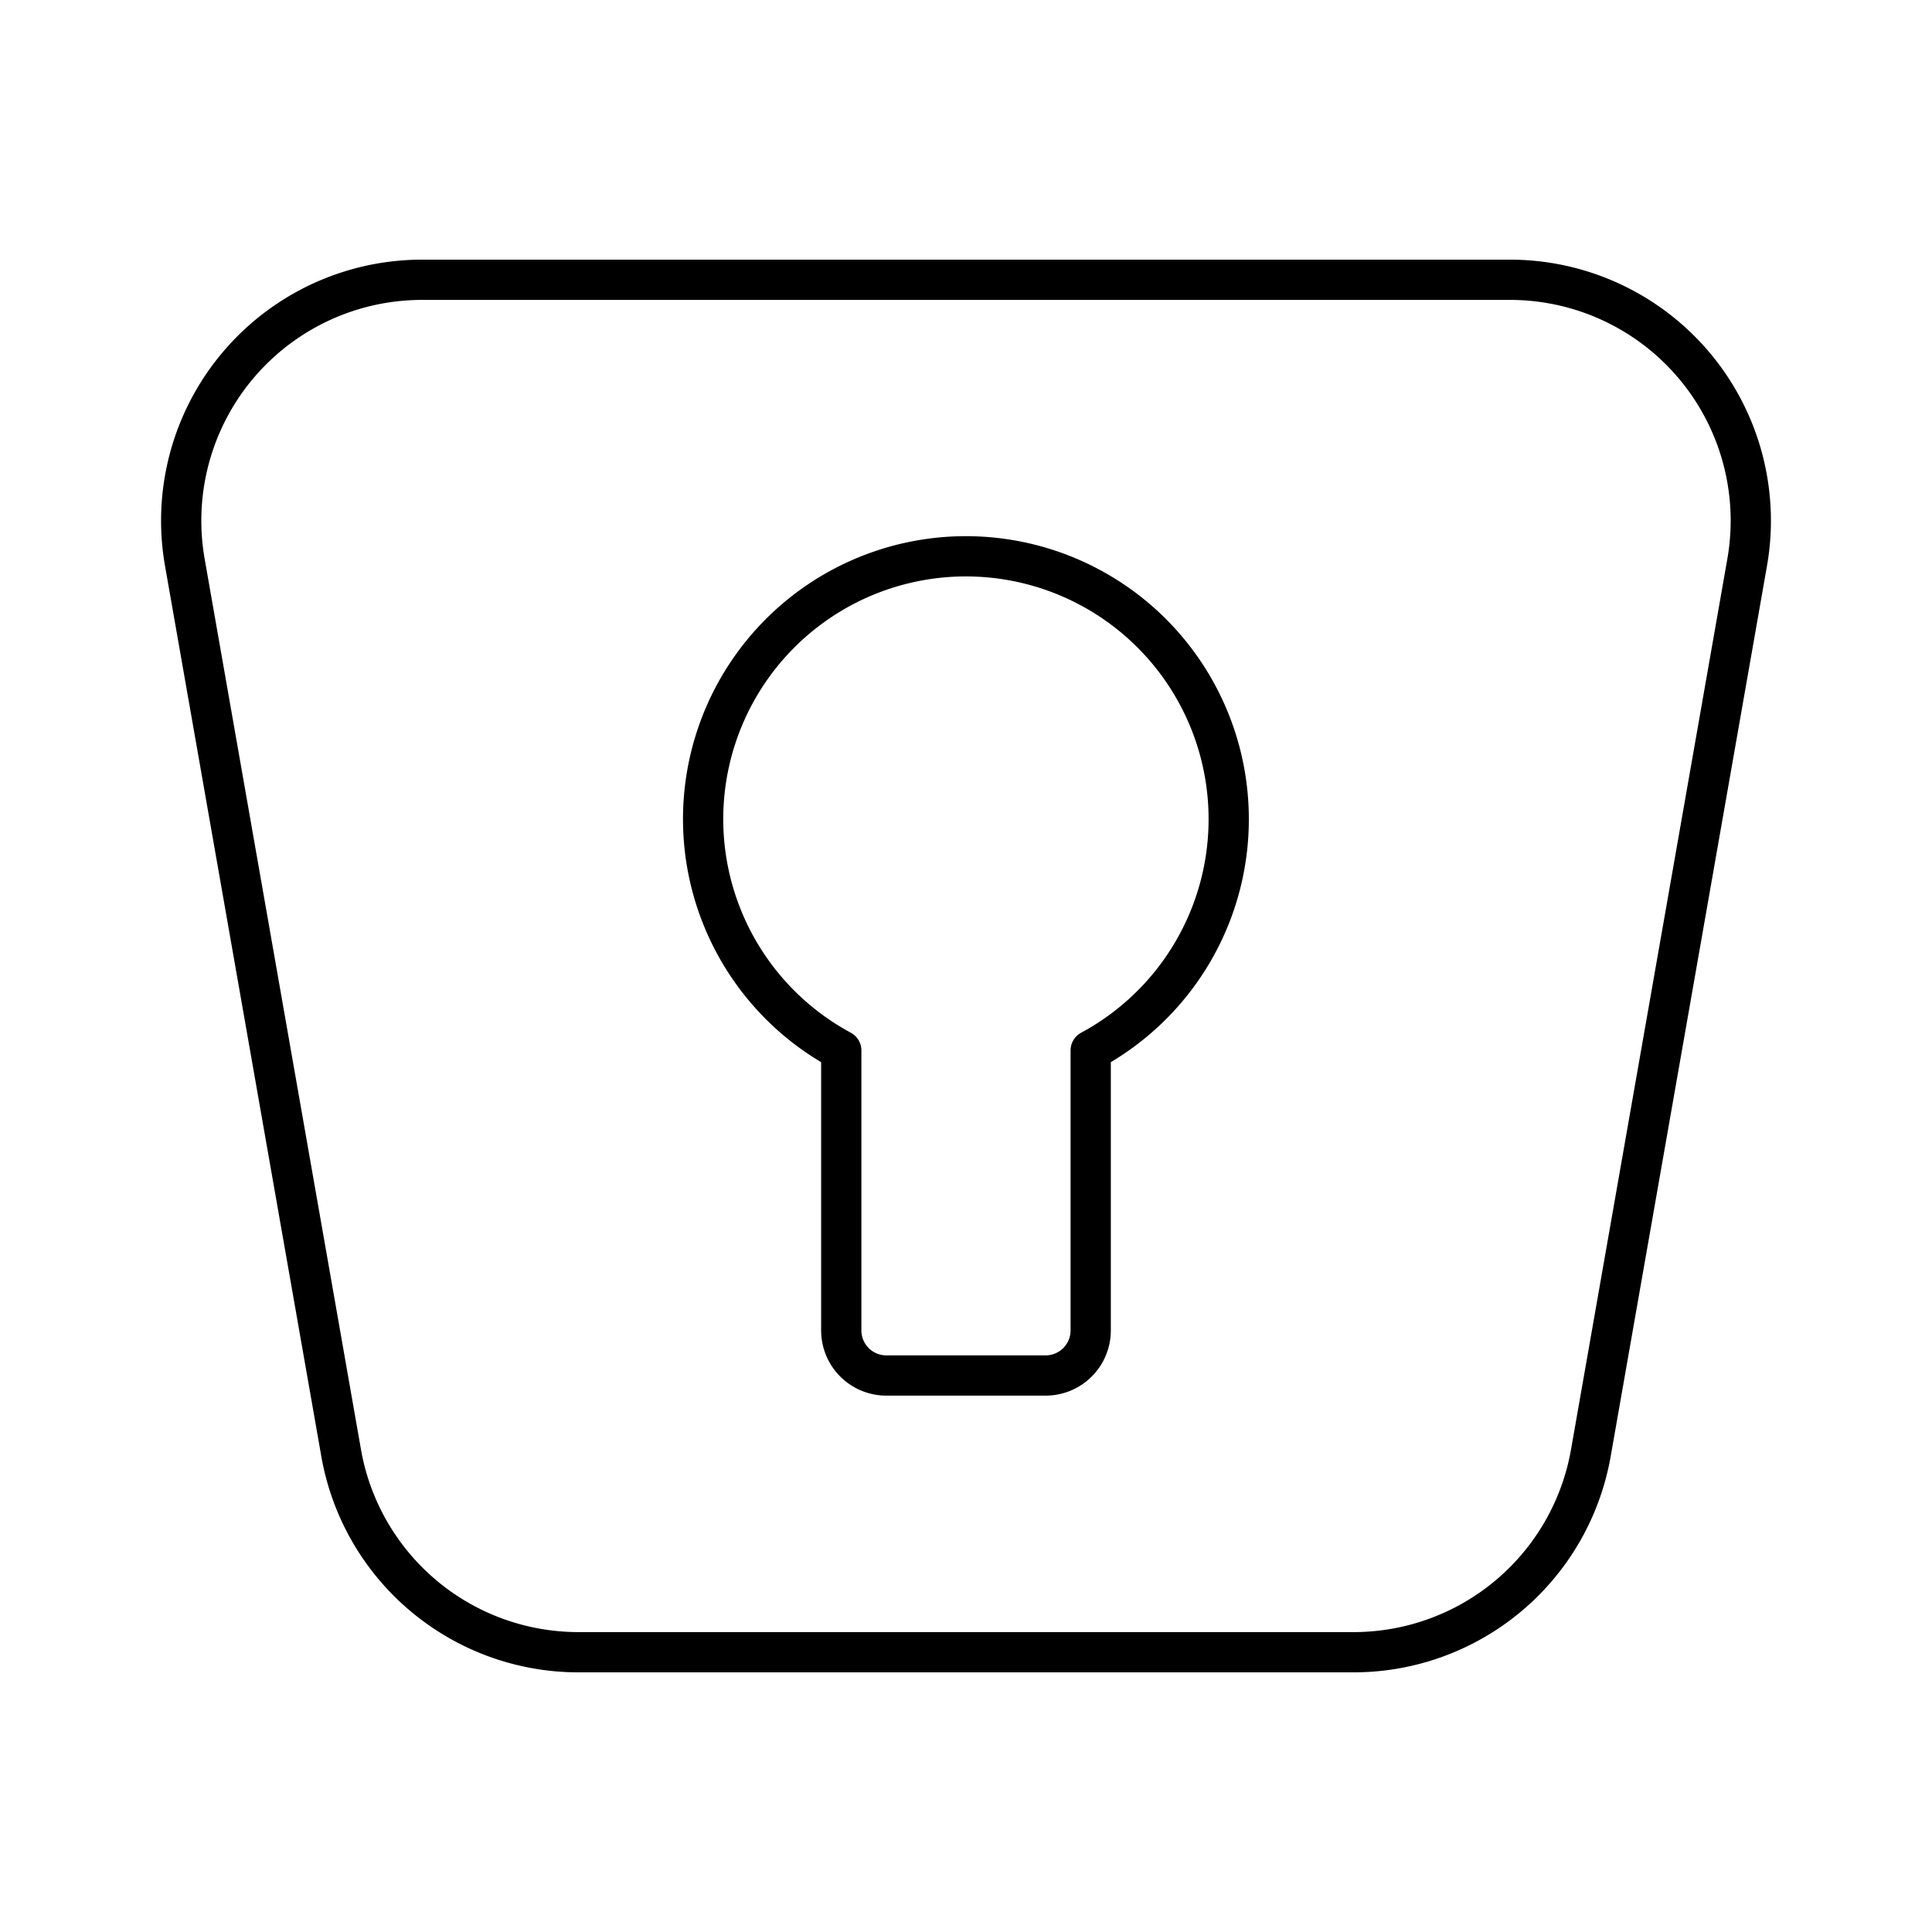 <?xml version="1.0" encoding="utf-8"?>
<svg width="800px" height="800px" viewBox="0 0 48 48" xmlns="http://www.w3.org/2000/svg"><defs><style>.a{fill:none;stroke:#000000;stroke-linecap:round;stroke-linejoin:round;}</style></defs><path class="a" d="M37.513,6.951H10.487a5.985,5.985,0,0,0-5.895,7.02L8.476,36.099a5.985,5.985,0,0,0,5.895,4.95H33.629a5.985,5.985,0,0,0,5.895-4.95l3.884-22.128A5.985,5.985,0,0,0,37.513,6.951Z"/><path class="a" d="M30.527,20.352a6.529,6.529,0,1,0-9.626,5.746v6.956a1.12,1.12,0,0,0,1.12,1.12h3.957a1.12,1.12,0,0,0,1.12-1.12V26.098A6.526,6.526,0,0,0,30.527,20.352Z"/></svg>